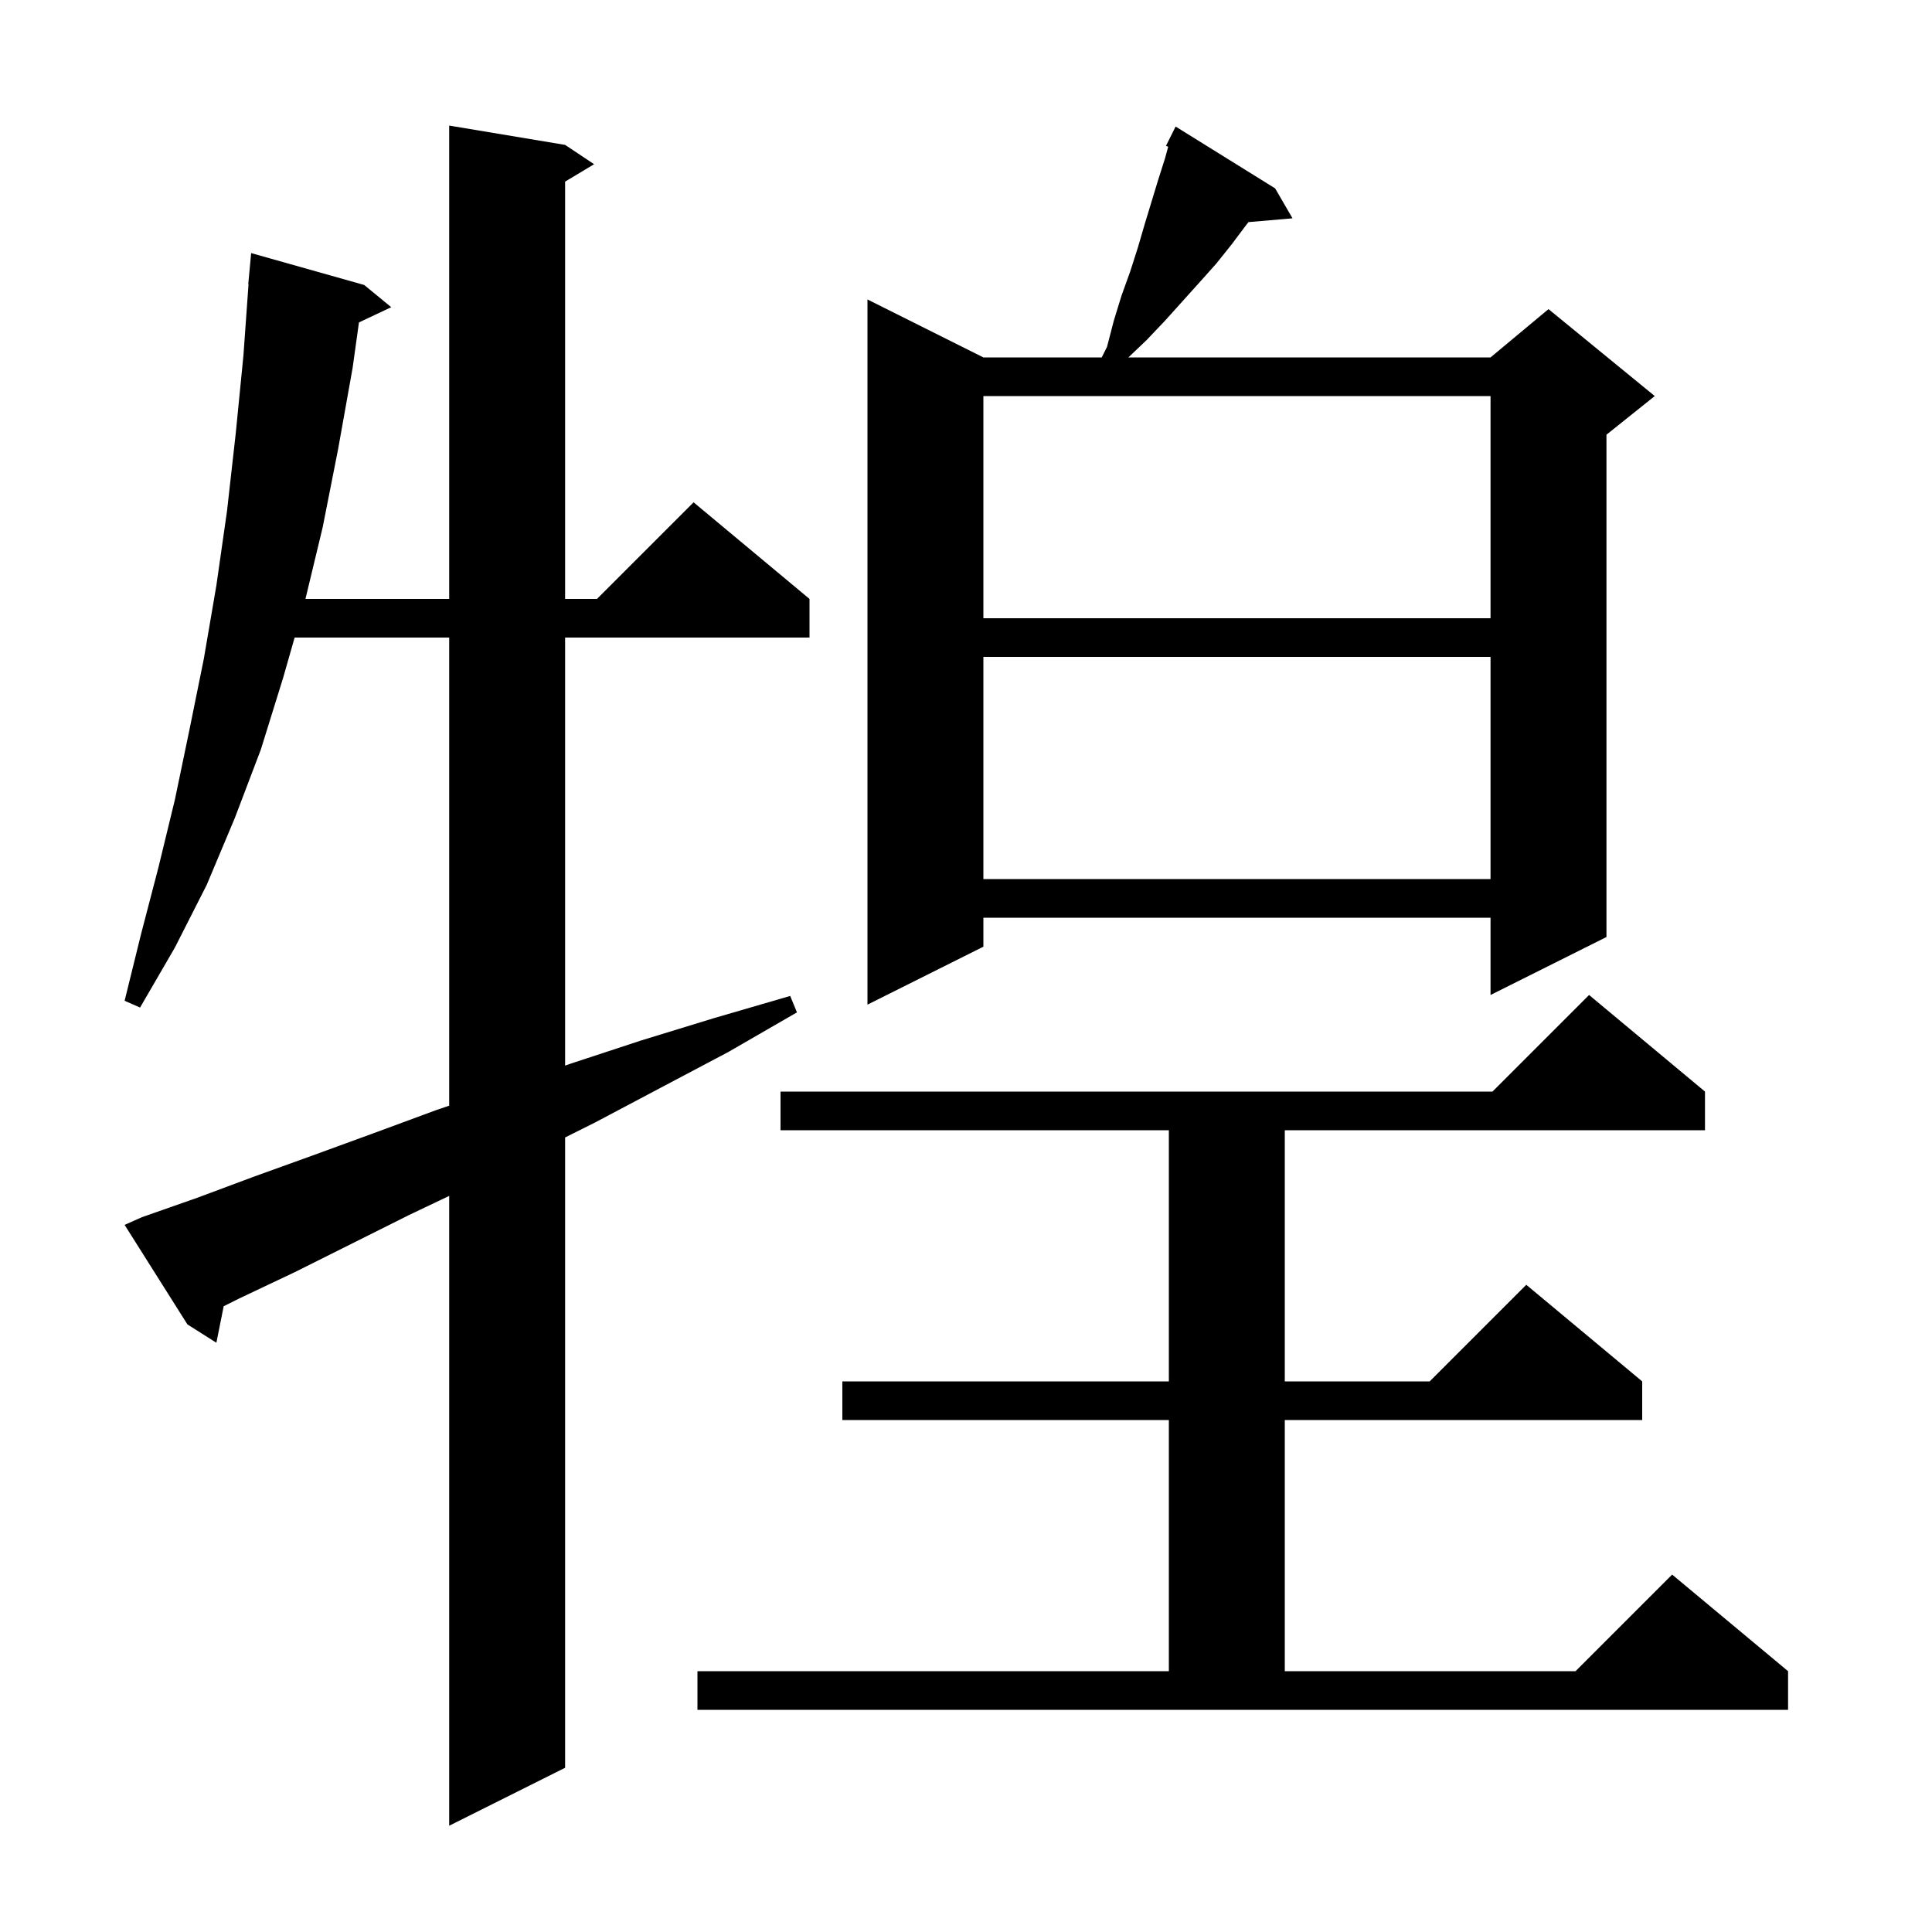 <svg xmlns="http://www.w3.org/2000/svg" xmlns:xlink="http://www.w3.org/1999/xlink" version="1.1" baseProfile="full" viewBox="0 0 200 200" width="200" height="200"><g fill="currentColor"><path d="M 14.7 126.0 L 20.4 124.0 L 26.3 121.8 L 32.4 119.6 L 38.7 117.3 L 45.2 114.9 L 46.5 114.46 L 46.5 66.0 L 30.5 66.0 L 29.3 70.2 L 27.0 77.6 L 24.3 84.7 L 21.4 91.6 L 18.1 98.1 L 14.5 104.3 L 12.9 103.6 L 14.6 96.7 L 16.4 89.8 L 18.1 82.8 L 19.6 75.6 L 21.1 68.2 L 22.4 60.6 L 23.5 52.9 L 24.4 44.9 L 25.2 36.8 L 25.729 29.4 L 25.7 29.4 L 26.0 26.2 L 37.7 29.5 L 40.5 31.8 L 37.159 33.376 L 36.5 38.1 L 35.0 46.5 L 33.4 54.6 L 31.62 62.0 L 46.5 62.0 L 46.5 13.0 L 58.5 15.0 L 61.5 17.0 L 58.5 18.8 L 58.5 62.0 L 61.8 62.0 L 71.8 52.0 L 83.8 62.0 L 83.8 66.0 L 58.5 66.0 L 58.5 110.311 L 59.1 110.1 L 66.4 107.7 L 73.9 105.4 L 81.8 103.1 L 82.5 104.8 L 75.4 108.9 L 68.4 112.6 L 61.6 116.2 L 58.5 117.75 L 58.5 183.0 L 46.5 189.0 L 46.5 123.8 L 42.3 125.8 L 30.5 131.7 L 24.8 134.4 L 23.156 135.222 L 22.4 139.0 L 19.4 137.1 L 12.9 126.8 Z M 72.2 173.0 L 121.0 173.0 L 121.0 147.0 L 87.2 147.0 L 87.2 143.0 L 121.0 143.0 L 121.0 117.0 L 80.8 117.0 L 80.8 113.0 L 154.5 113.0 L 164.5 103.0 L 176.5 113.0 L 176.5 117.0 L 133.0 117.0 L 133.0 143.0 L 148.0 143.0 L 158.0 133.0 L 170.0 143.0 L 170.0 147.0 L 133.0 147.0 L 133.0 173.0 L 163.1 173.0 L 173.1 163.0 L 185.1 173.0 L 185.1 177.0 L 72.2 177.0 Z M 132.0 19.5 L 133.8 22.6 L 129.242 22.993 L 129.0 23.3 L 127.5 25.3 L 125.9 27.3 L 124.2 29.2 L 120.6 33.2 L 118.7 35.2 L 116.81 37.0 L 154.3 37.0 L 160.3 32.0 L 171.3 41.0 L 166.3 45.0 L 166.3 97.0 L 154.3 103.0 L 154.3 95.0 L 101.8 95.0 L 101.8 98.0 L 89.8 104.0 L 89.8 31.0 L 101.8 37.0 L 114.05 37.0 L 114.6 35.9 L 115.3 33.2 L 116.1 30.6 L 117.0 28.1 L 117.8 25.6 L 118.5 23.2 L 119.9 18.6 L 120.6 16.4 L 120.93 15.19 L 120.7 15.1 L 121.7 13.1 Z M 101.8 68.0 L 101.8 91.0 L 154.3 91.0 L 154.3 68.0 Z M 101.8 41.0 L 101.8 64.0 L 154.3 64.0 L 154.3 41.0 Z "/></g></svg>